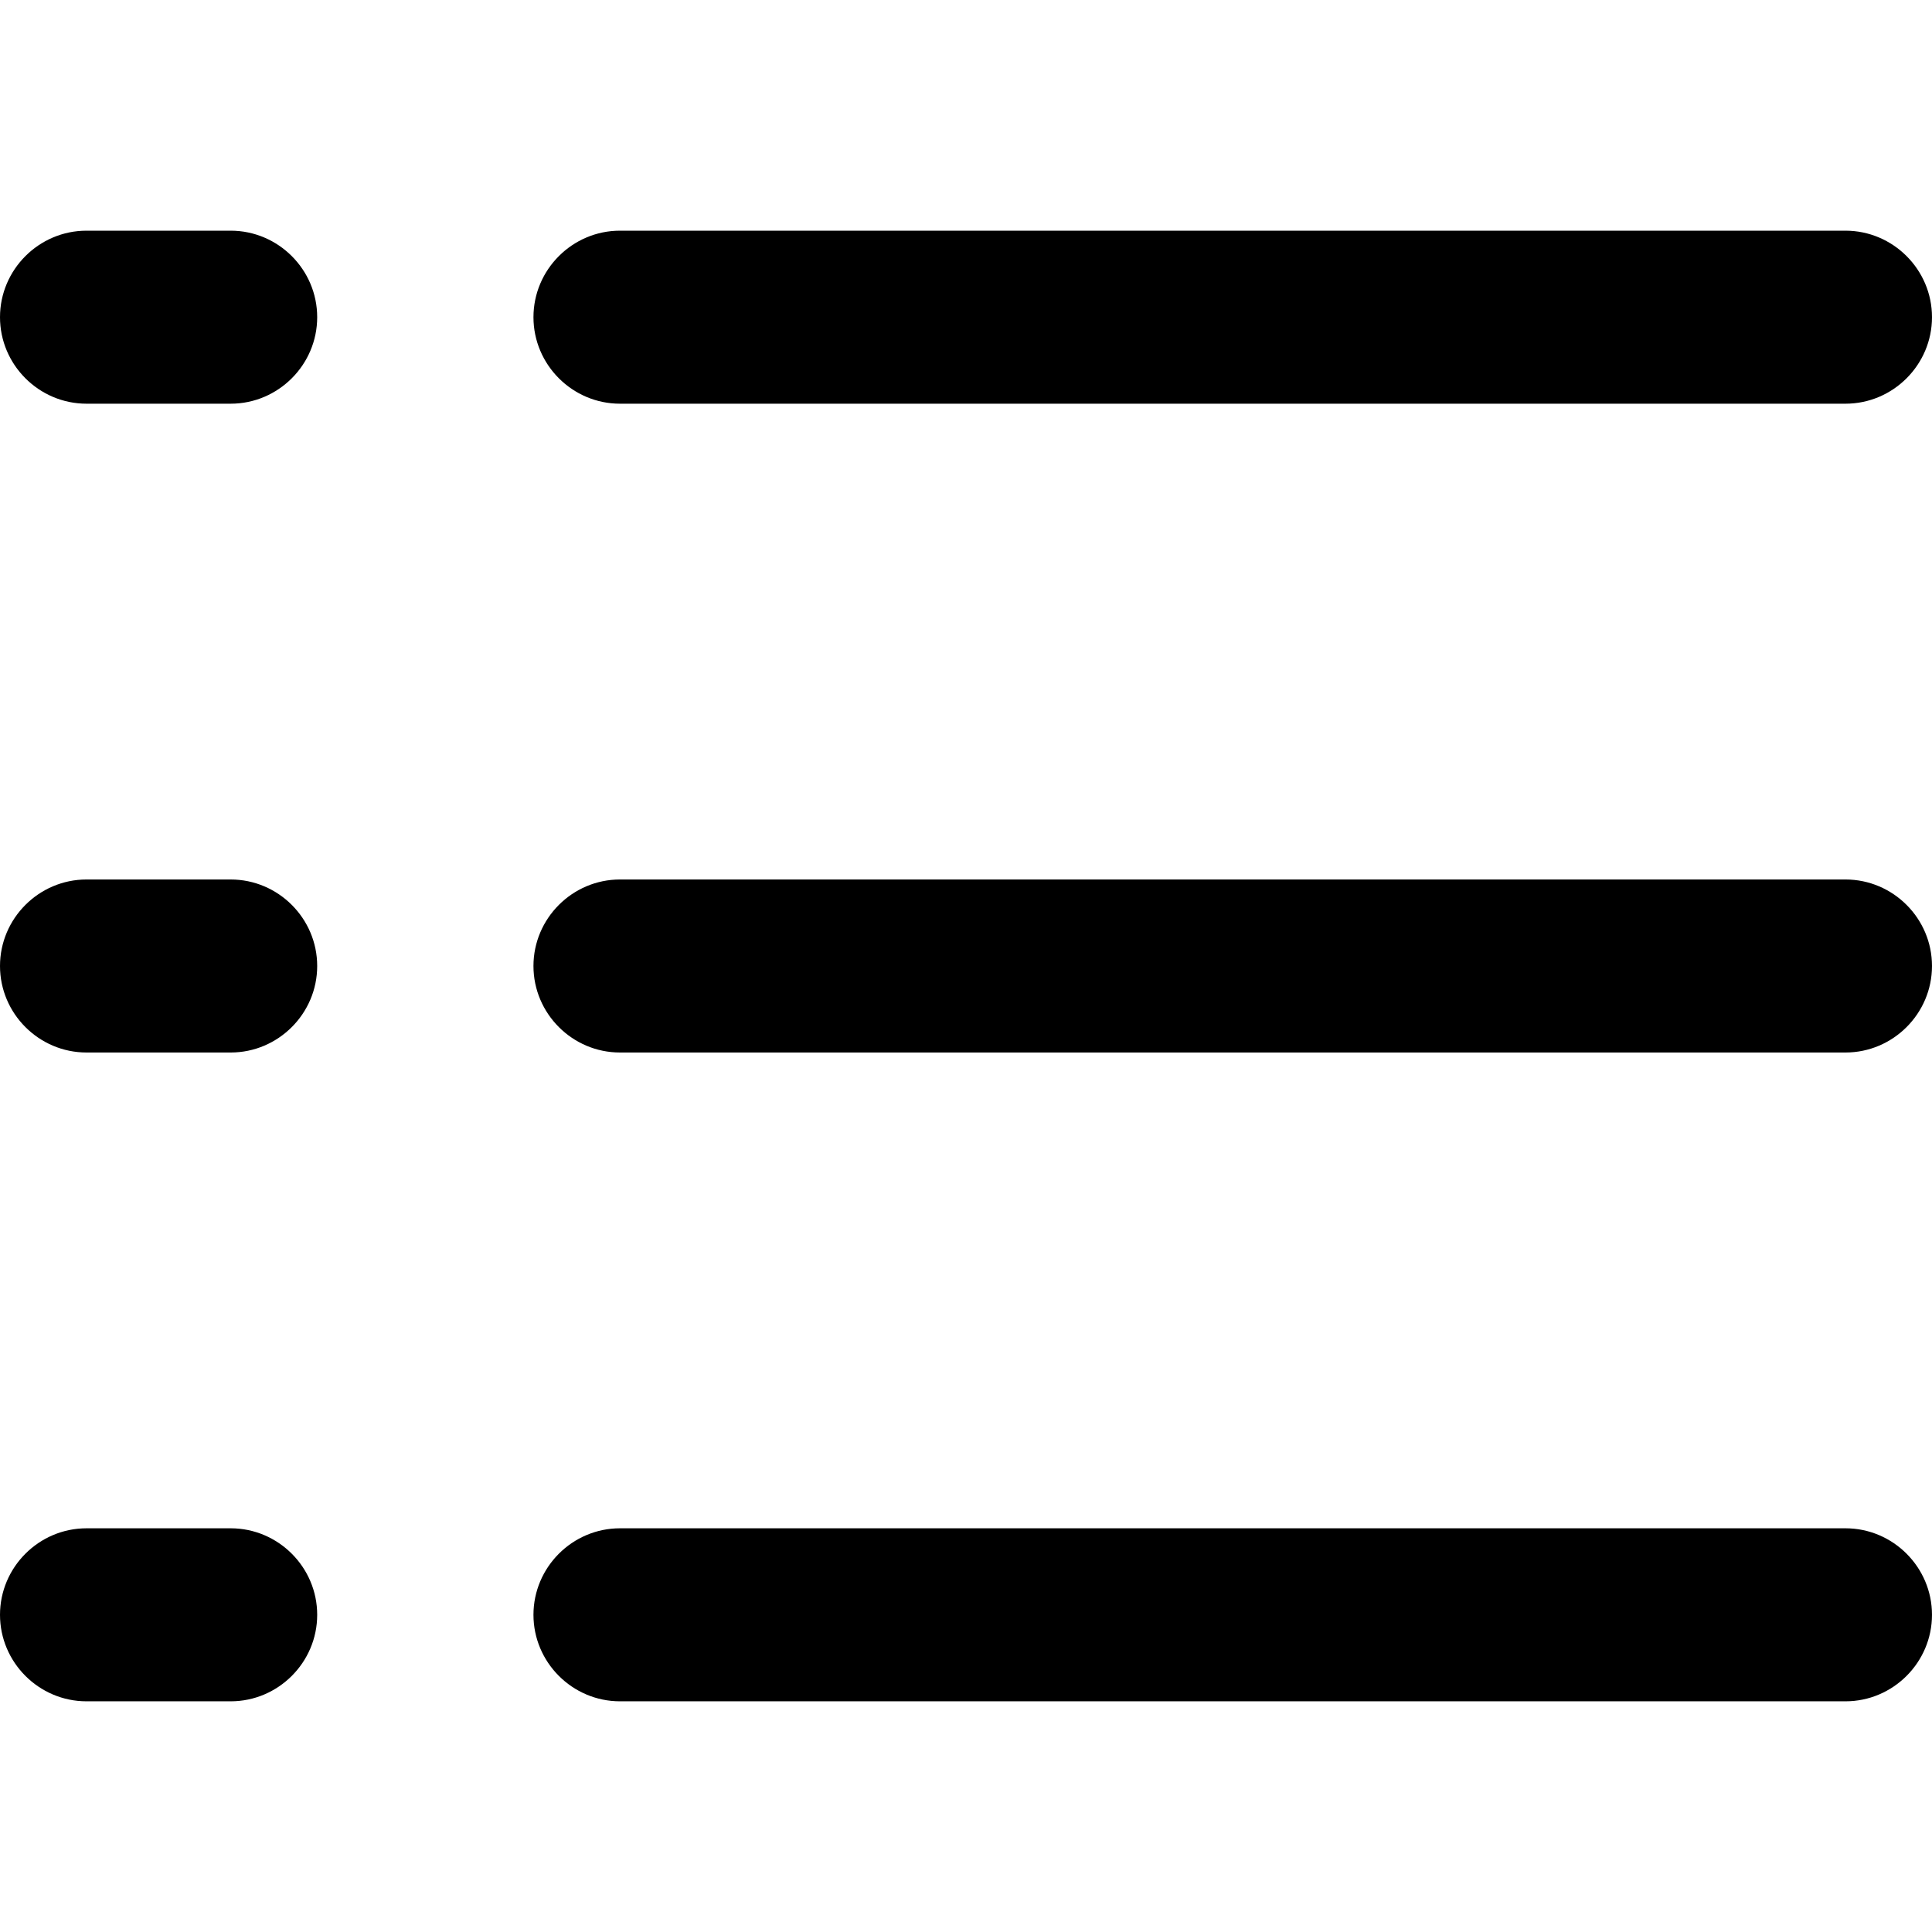 <?xml version="1.0" encoding="iso-8859-1"?>
<!-- Generator: Adobe Illustrator 18.1.1, SVG Export Plug-In . SVG Version: 6.00 Build 0)  -->
<svg version="1.1" id="Capa_1" xmlns="http://www.w3.org/2000/svg" xmlns:xlink="http://www.w3.org/1999/xlink" x="0px" y="0px"
	 viewBox="0 0 379.667 379.667" style="enable-background:new 0 0 379.667 379.667;" xml:space="preserve">
<g>
	<g>
		<path d="M104.833,62.333c0,9.35,7.65,17,17,17h240.833c9.35,0,17-7.65,17-17s-7.65-17-17-17H121.833
			C112.483,45.333,104.833,52.983,104.833,62.333z"/>
		<path d="M121.833,206.833h240.833c9.35,0,17-7.65,17-17s-7.65-17-17-17H121.833c-9.35,0-17,7.65-17,17
			S112.483,206.833,121.833,206.833z"/>
		<path d="M121.833,334.333h240.833c9.35,0,17-7.65,17-17s-7.65-17-17-17H121.833c-9.35,0-17,7.65-17,17
			S112.483,334.333,121.833,334.333z"/>
		<path d="M17,79.333h28.333c9.35,0,17-7.65,17-17s-7.65-17-17-17H17c-9.35,0-17,7.65-17,17C0,71.683,7.65,79.333,17,79.333z"/>
		<path d="M17,206.833h28.333c9.35,0,17-7.65,17-17s-7.65-17-17-17H17c-9.35,0-17,7.65-17,17S7.65,206.833,17,206.833z"/>
		<path d="M17,334.333h28.333c9.35,0,17-7.65,17-17s-7.65-17-17-17H17c-9.35,0-17,7.65-17,17S7.65,334.333,17,334.333z"/>
	</g>
</g>
<g>
</g>
<g>
</g>
<g>
</g>
<g>
</g>
<g>
</g>
<g>
</g>
<g>
</g>
<g>
</g>
<g>
</g>
<g>
</g>
<g>
</g>
<g>
</g>
<g>
</g>
<g>
</g>
<g>
</g>
</svg>

